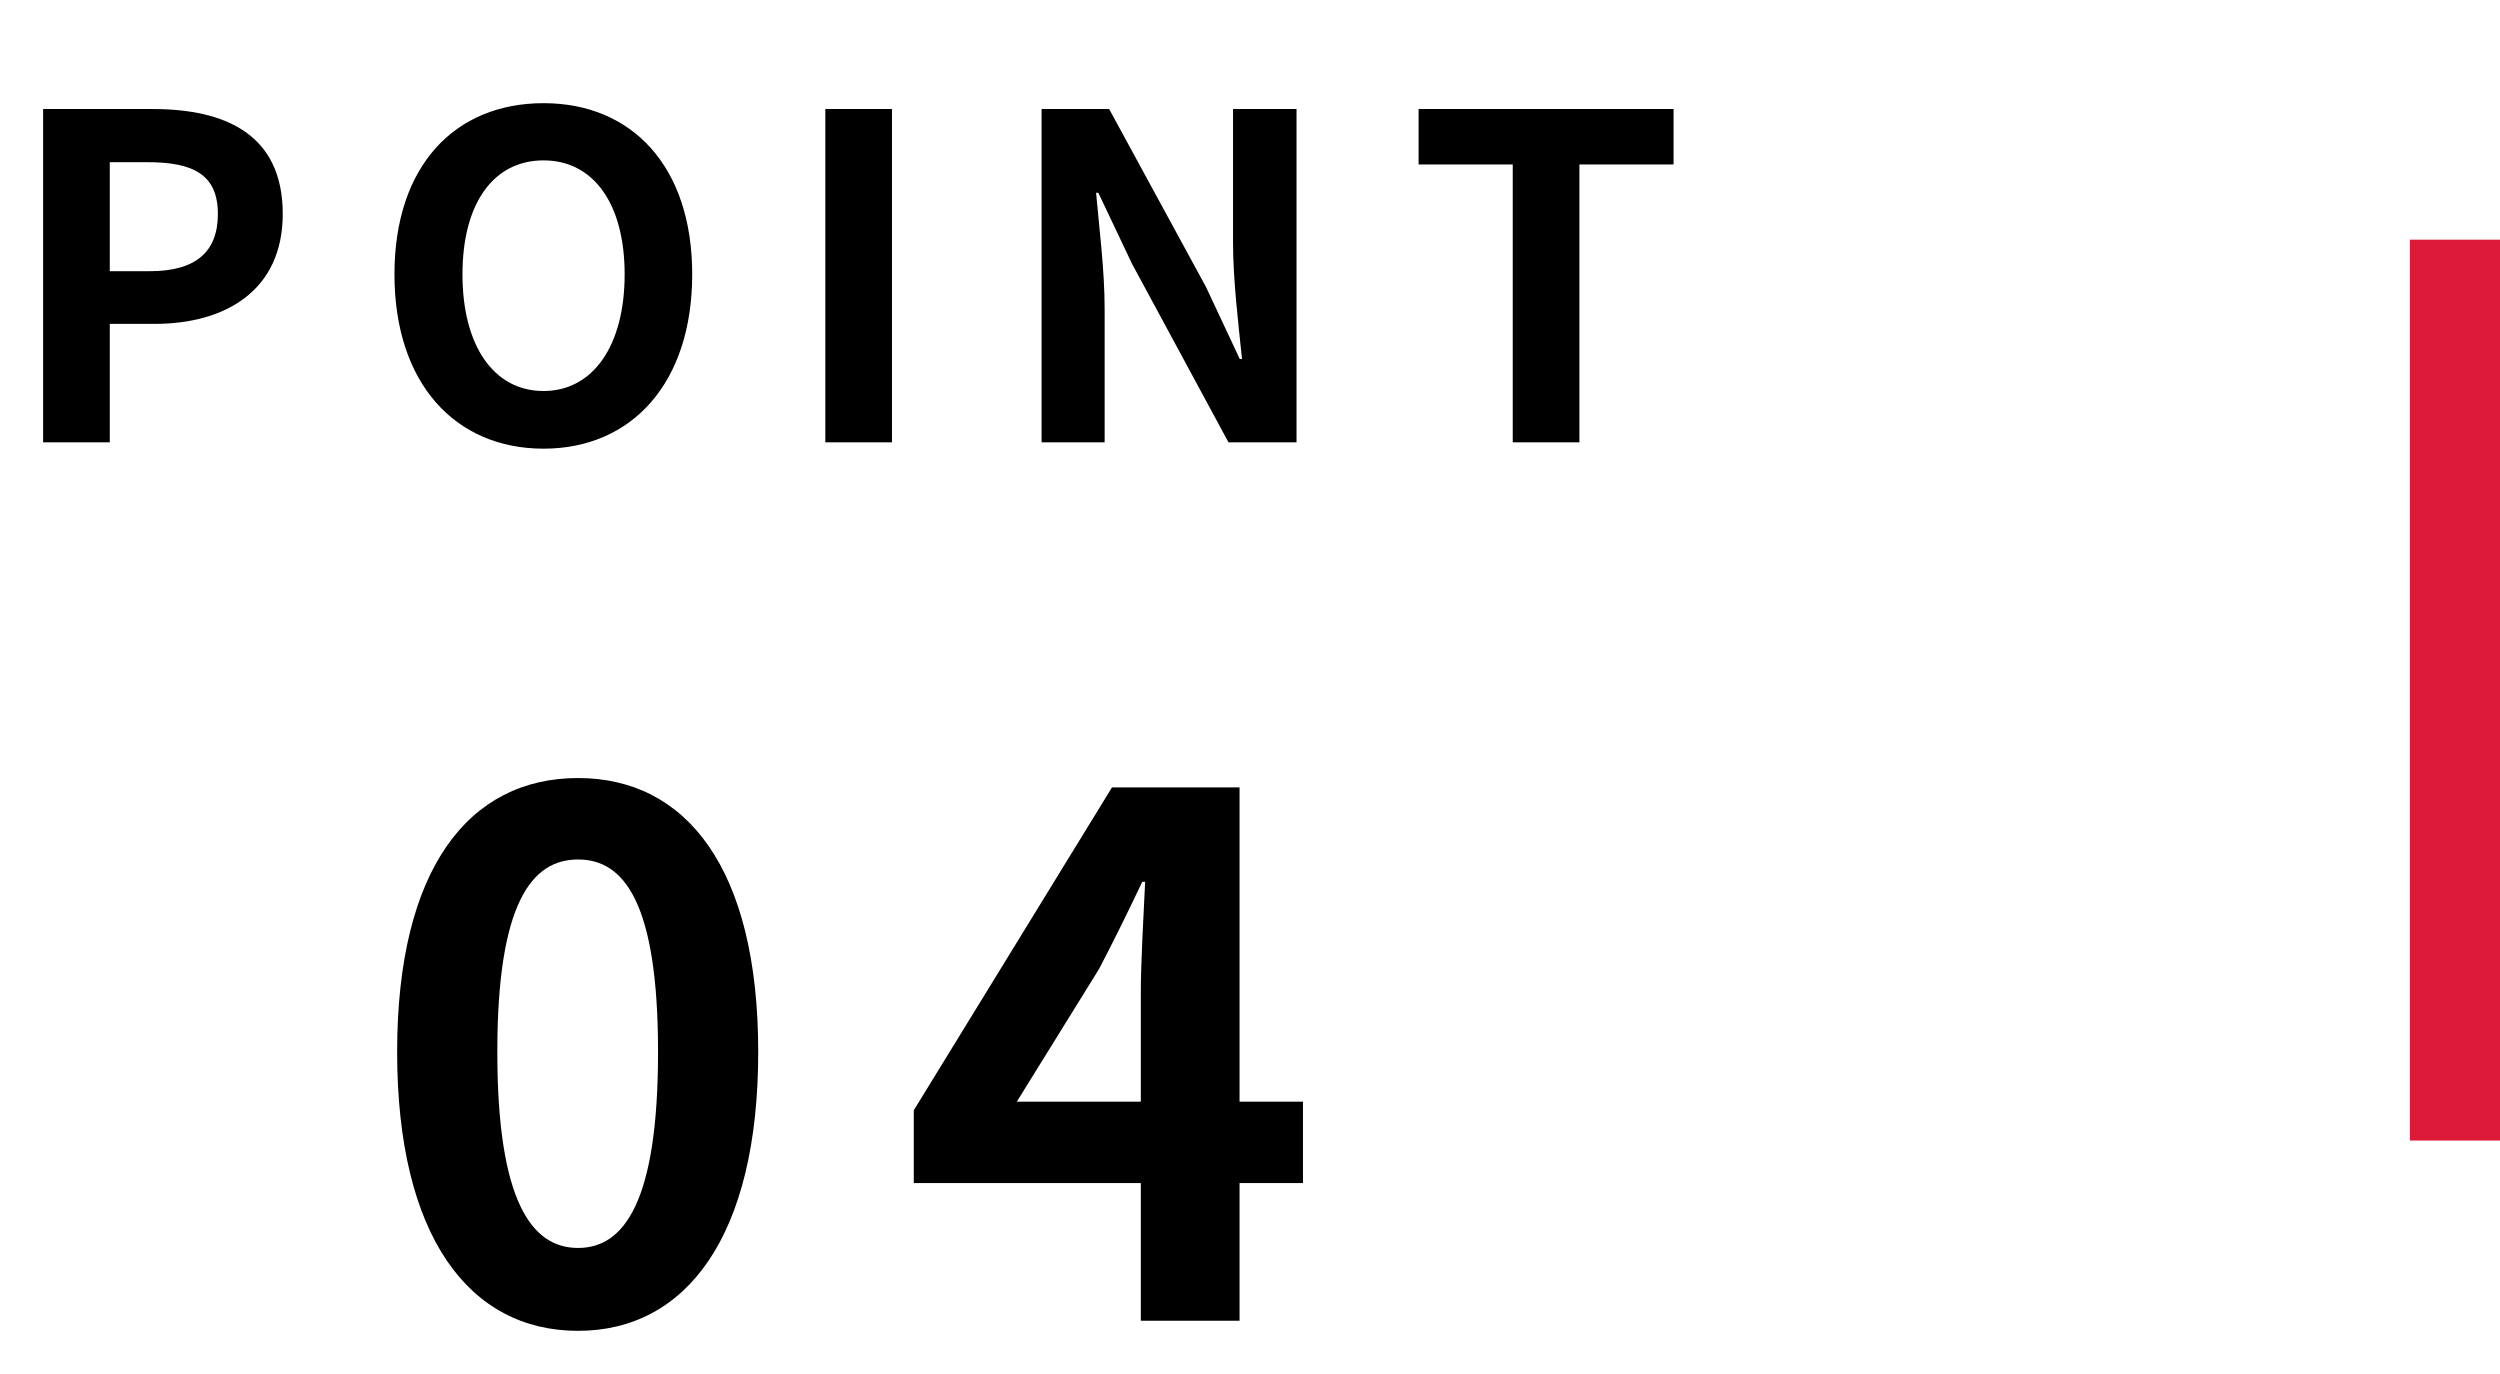 <svg width="111" height="61" viewBox="0 0 111 61" fill="none" xmlns="http://www.w3.org/2000/svg">
<path d="M1.914 19.641V4.841H6.774C10.034 4.841 12.554 5.981 12.554 9.501C12.554 12.881 10.034 14.381 6.854 14.381H4.874V19.641H1.914ZM4.874 12.041H6.654C8.694 12.041 9.674 11.181 9.674 9.501C9.674 7.761 8.594 7.201 6.554 7.201H4.874V12.041ZM24.134 19.921C20.194 19.921 17.514 17.001 17.514 12.181C17.514 7.361 20.194 4.581 24.134 4.581C28.054 4.581 30.734 7.381 30.734 12.181C30.734 17.001 28.054 19.921 24.134 19.921ZM24.134 17.361C26.334 17.361 27.734 15.341 27.734 12.181C27.734 9.021 26.334 7.121 24.134 7.121C21.914 7.121 20.534 9.021 20.534 12.181C20.534 15.341 21.914 17.361 24.134 17.361ZM36.644 19.641V4.841H39.604V19.641H36.644ZM46.246 19.641V4.841H49.246L53.546 12.741L55.046 15.941H55.146C54.986 14.401 54.746 12.421 54.746 10.741V4.841H57.566V19.641H54.546L50.266 11.721L48.766 8.561H48.666C48.806 10.141 49.046 12.001 49.046 13.721V19.641H46.246ZM67.166 19.641V7.301H62.986V4.841H74.306V7.301H70.126V19.641H67.166Z" fill="black"/>
<path d="M25.665 59.089C20.833 59.089 17.633 54.897 17.633 46.705C17.633 38.545 20.833 34.545 25.665 34.545C30.465 34.545 33.665 38.545 33.665 46.705C33.665 54.897 30.465 59.089 25.665 59.089ZM25.665 55.409C27.713 55.409 29.217 53.361 29.217 46.705C29.217 40.081 27.713 38.161 25.665 38.161C23.617 38.161 22.081 40.081 22.081 46.705C22.081 53.361 23.617 55.409 25.665 55.409ZM50.652 58.641V44.081C50.652 42.705 50.78 40.561 50.844 39.153H50.716C50.108 40.433 49.468 41.745 48.796 43.025L45.148 48.913H57.852V52.529H40.572V49.297L49.372 34.961H55.036V58.641H50.652Z" fill="black"/>
<line x1="109" y1="10.641" x2="109" y2="50.641" stroke="#DC1A38" stroke-width="4"/>
</svg>

